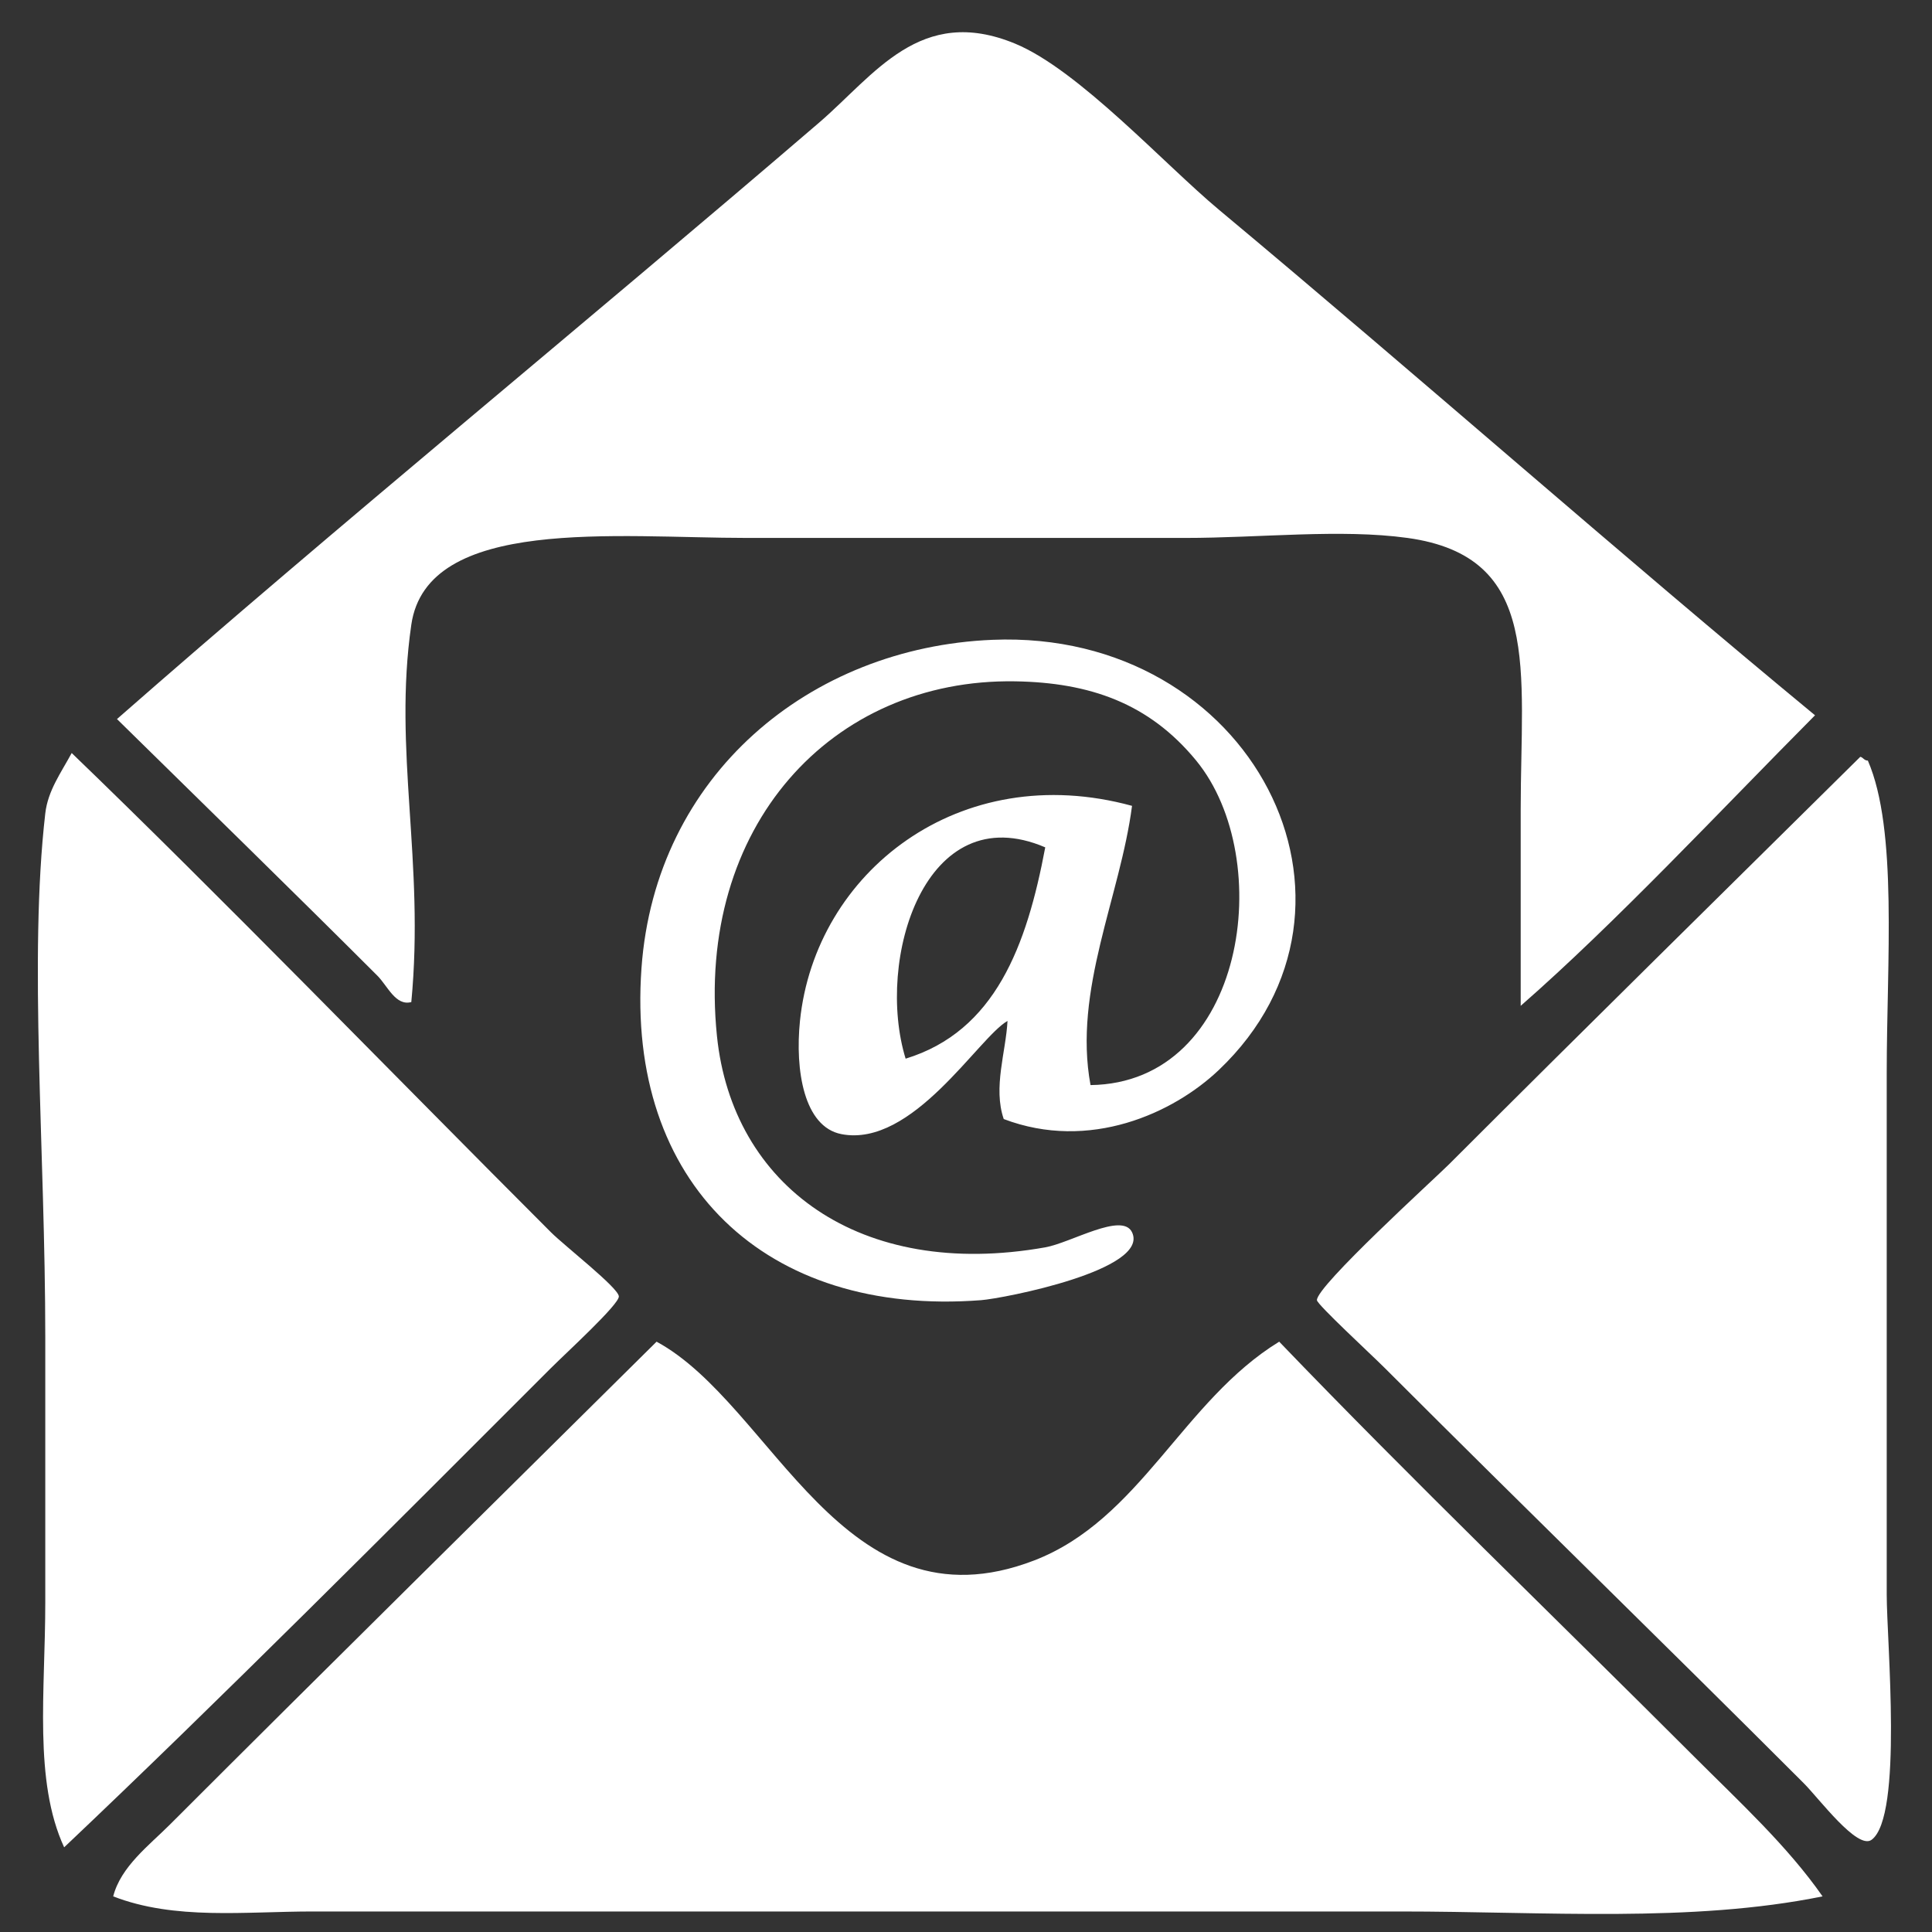 <?xml version="1.0" encoding="utf-8"?>
<!-- Generator: Adobe Illustrator 14.0.0, SVG Export Plug-In . SVG Version: 6.00 Build 43363)  -->
<!DOCTYPE svg PUBLIC "-//W3C//DTD SVG 1.1//EN" "http://www.w3.org/Graphics/SVG/1.1/DTD/svg11.dtd">
<svg version="1.1" id="Layer_1" xmlns="http://www.w3.org/2000/svg" xmlns:xlink="http://www.w3.org/1999/xlink" x="0px" y="0px"
	 width="1000px" height="1000px" viewBox="-364 1760 1000 1000" enable-background="new -364 1760 1000 1000" xml:space="preserve">
<rect x="-364" y="1760" width="1000" height="1000" fill="#333333" stroke="none"/>
<g>
	<path fill="#FFFFFF" d="M2295.315,908.81c-272.898,0-495.999,167-495.999,419.7c0,144,72.5,272.4,182.199,356.302v174.398
		l170.2-92.3c44.9,12.4,93.4,19.1,142.7,19.1c272.898,0,494.6-204.8,494.6-457.5C2788.916,1075.81,2568.116,908.81,2295.315,908.81z
		 M2344.416,1487.11l-125.9-134.2l-245.5,134.2l270.101-286.7l128.899,134.2l242.4-134.2L2344.416,1487.11z"/>
</g>
<g>
	<g>
		<path fill-rule="evenodd" clip-rule="evenodd" fill="#FFFFFF" d="M575.453,2130.232
			c-49.641,49.968-102.703,106.933-152.344,150.391c0-34.12,0-67.599,0-101.563c0-72.344,11.214-130.986-58.594-140.625
			c-34.578-4.774-76.252,0-115.234,0c-74.527,0-150.018,0-226.563,0c-67.423,0-165.663-11.472-173.828,44.922
			c-9.459,65.328,6.967,122.379,0,195.313c-8.124,2.174-12.254-8.349-17.578-13.672c-42.043-42.042-91.675-90.448-134.766-132.813
			c113.592-99.65,242.454-204.877,363.281-308.594c28.832-24.749,52.415-61.296,101.563-41.016
			c32.815,13.542,77.279,62.415,105.469,85.938C370.155,1954.709,475.859,2048.045,575.453,2130.232z"/>
		<path fill-rule="evenodd" clip-rule="evenodd" fill="#FFFFFF" d="M155.531,2339.217c-5.595-16.337,1.115-34.637,1.953-50.781
			c-15.061,8.563-49.084,65.686-85.938,58.594c-19.494-3.751-24.083-33.222-21.484-58.594
			c7.882-76.953,82.579-135.764,171.875-111.328c-6.09,46.941-30.563,95.337-21.484,144.531
			c80.314-1.047,96.481-117.066,54.688-167.969c-24.432-29.757-55.19-40.395-93.75-41.016
			c-95.082-1.531-165.393,75.268-154.297,183.594c7.927,77.384,73.839,126.429,169.922,109.375
			c13.364-2.372,39.856-18.403,44.922-7.813c9.342,19.532-66.581,34.267-78.125,35.156
			c-111.56,8.594-183.759-60.509-175.781-171.875c7.156-99.893,87.13-166.027,181.641-169.922
			c134.432-5.54,206.95,137.341,117.188,222.656C243.293,2336.225,199.908,2356.078,155.531,2339.217z M104.75,2307.967
			c46.347-14.199,62.693-58.401,72.266-109.375C114.696,2171.884,89.051,2256.905,104.75,2307.967z"/>
		<path fill-rule="evenodd" clip-rule="evenodd" fill="#FFFFFF" d="M-330.797,2716.17c-15.861-34.402-9.766-80.655-9.766-126.953
			c0-43.793,0-90.242,0-136.719c0-97.072-8.654-196.272,0-271.484c1.356-11.785,8.024-20.822,13.672-31.25
			c76.741,73.899,166.367,166.366,248.047,248.047c7.082,7.082,34.965,28.736,35.156,33.203
			c0.178,4.156-27.116,29.069-35.156,37.109C-160.418,2549.698-251.113,2640.748-330.797,2716.17z"/>
		<path fill-rule="evenodd" clip-rule="evenodd" fill="#FFFFFF" d="M598.891,2151.717c1.582,0.371,1.947,1.959,3.906,1.953
			c15.553,35.886,9.766,104.029,9.766,162.109c0,90.082,0,171.81,0,269.531c0,24.257,8.485,114.913-7.813,126.953
			c-7.344,5.426-27.161-21.302-35.156-29.297c-76.131-76.131-141.219-139.266-216.797-214.844
			c-7.076-7.076-35.06-32.889-35.156-35.156c-0.311-7.263,61.116-63.069,68.359-70.313
			C456.988,2291.667,530.202,2219.689,598.891,2151.717z"/>
		<path fill-rule="evenodd" clip-rule="evenodd" fill="#FFFFFF" d="M-24.156,2454.451c60.328,32.655,96.336,151.278,195.313,113.281
			c55.052-21.134,76.991-82.668,126.953-113.281c69.268,72.116,143.009,143.009,214.844,214.844
			c23.409,23.409,48.133,46.085,66.406,72.266c-67.989,13.805-143.668,7.813-218.75,7.813c-184.889,0-375.335,0-562.5,0
			c-35.389,0-71.556,4.583-103.516-7.813c3.909-15.382,18.605-26.418,29.297-37.109
			C-194.598,2622.939-107.166,2536.729-24.156,2454.451z"/>
	</g>
</g>
</svg>
